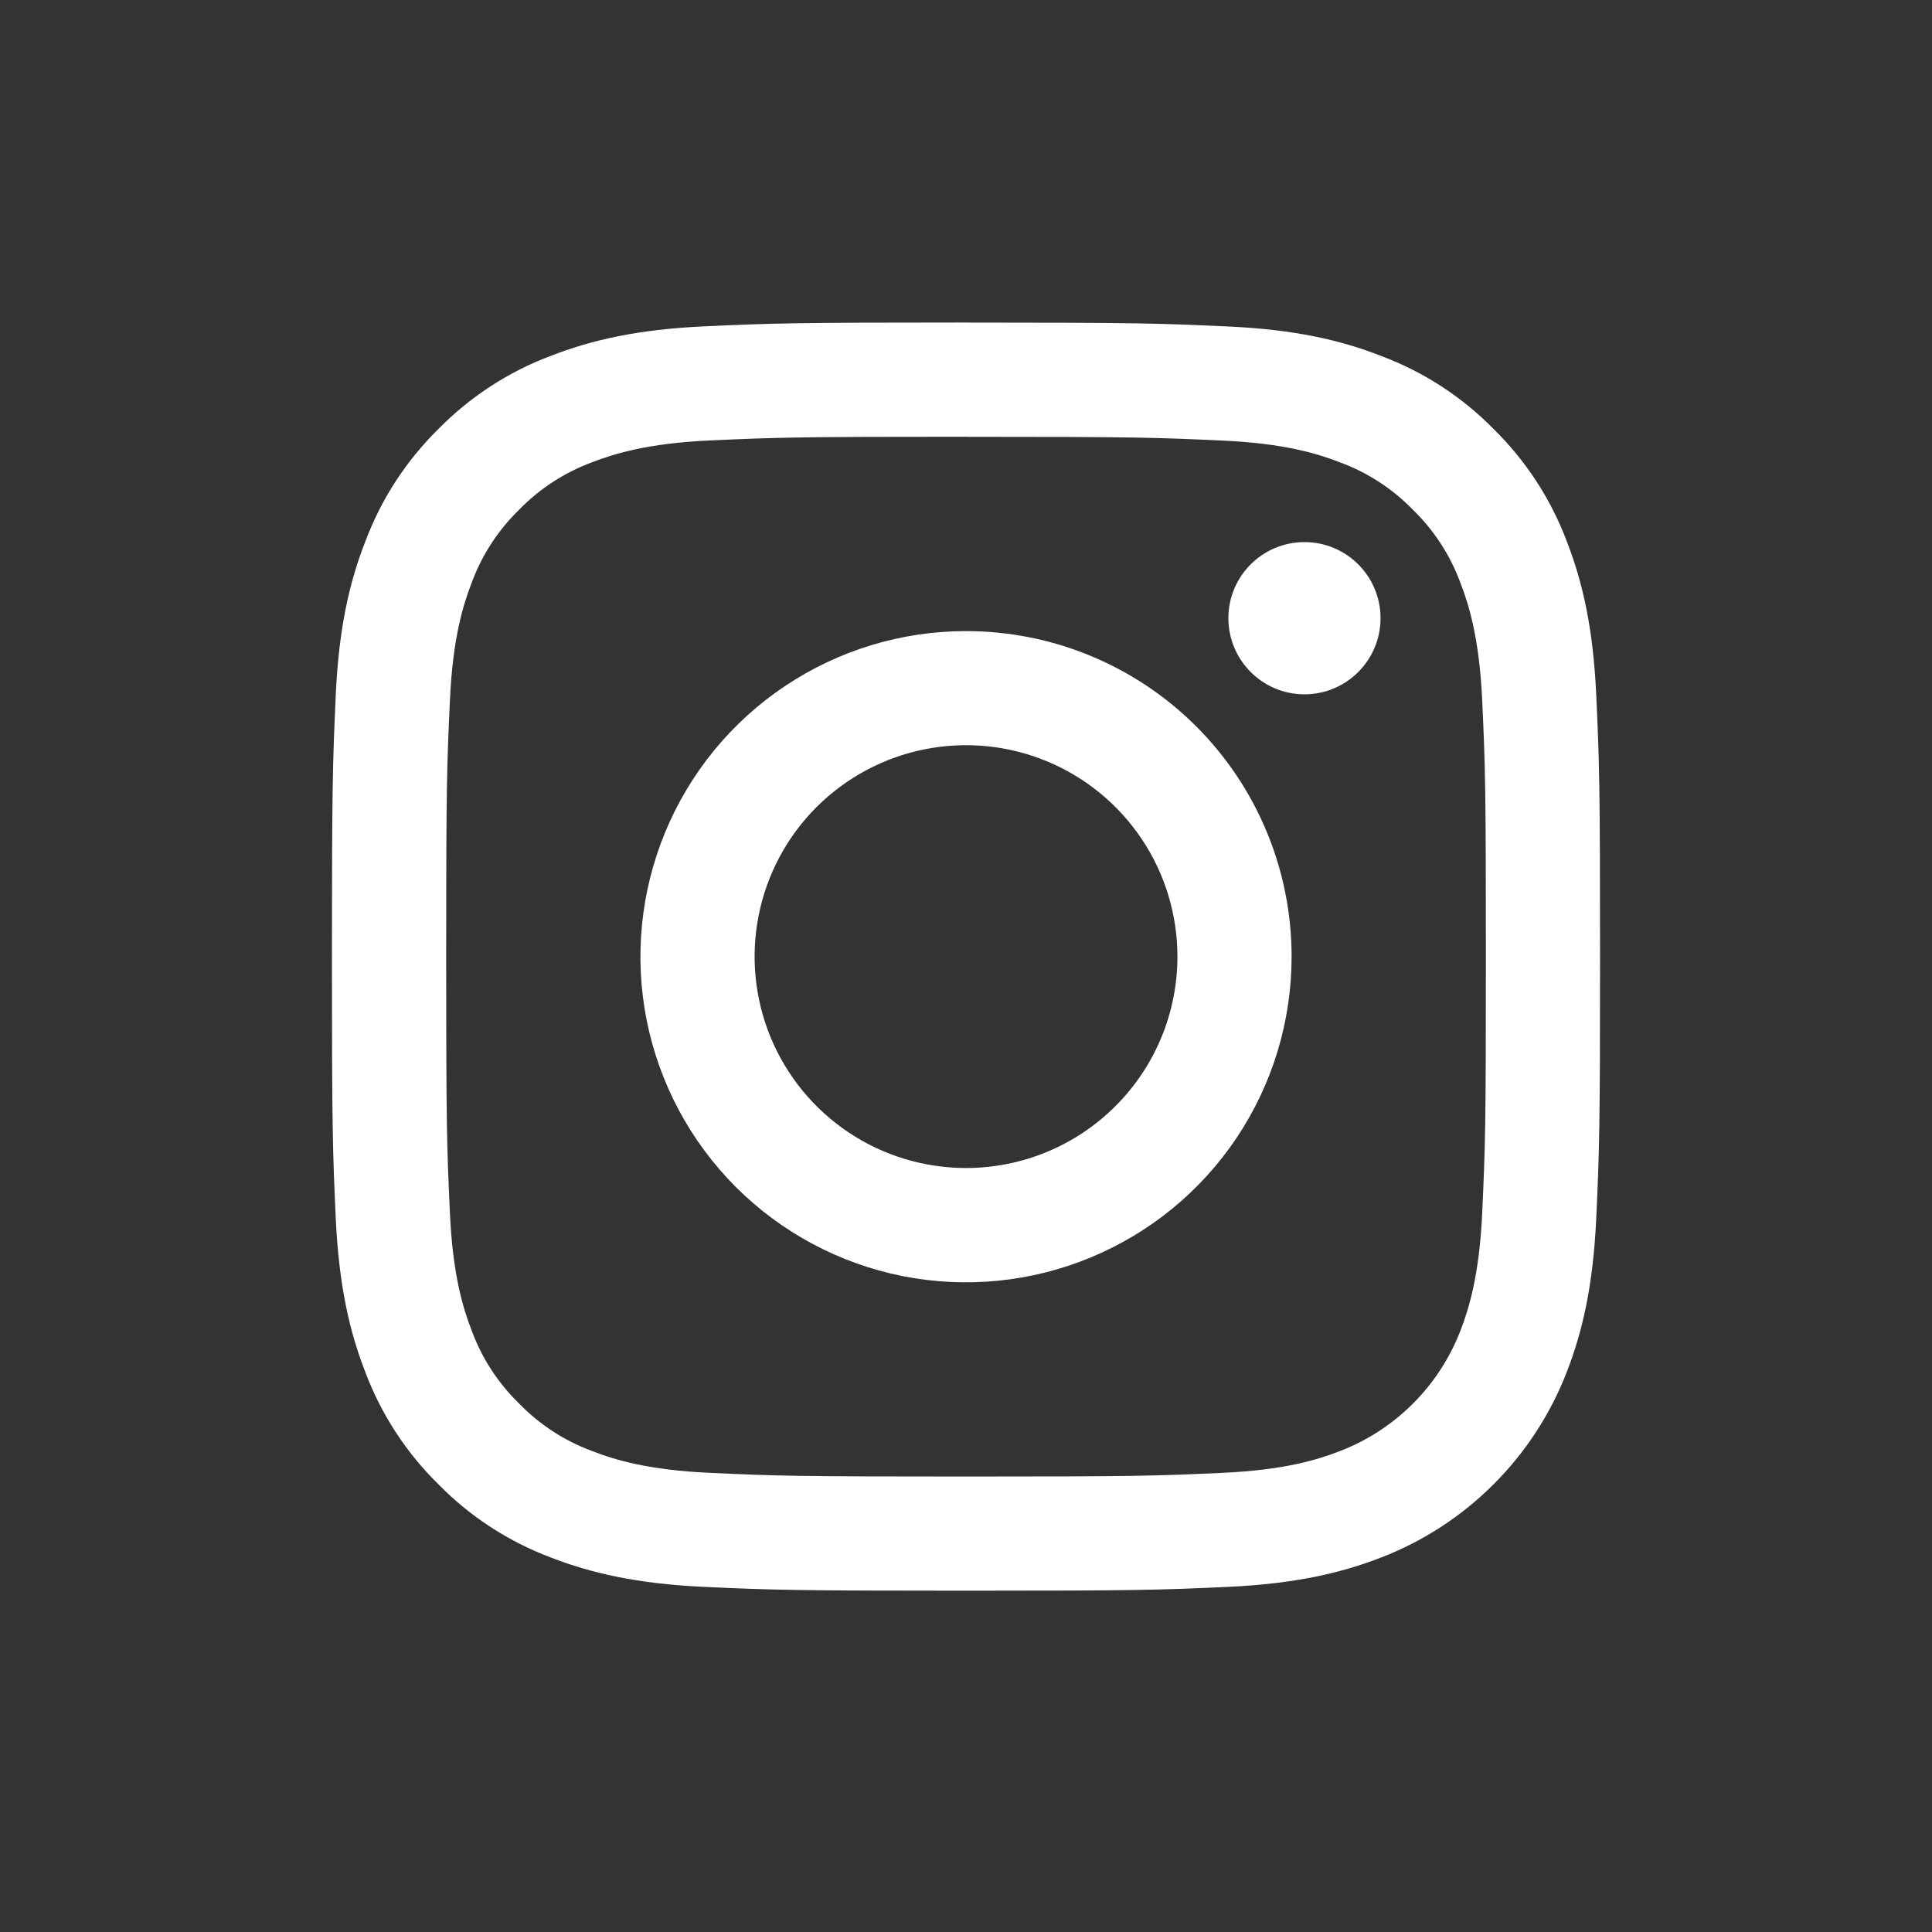 <svg width="32" height="32" viewBox="0 0 32 32" fill="none" xmlns="http://www.w3.org/2000/svg">
<rect x="0" y="0" width="32" height="32" fill="#333333" stroke="none"/>
<path d="M16 7.235C18.804 7.235 19.136 7.246 20.244 7.297C21.268 7.343 21.824 7.514 22.194 7.658C22.651 7.826 23.064 8.095 23.403 8.444C23.752 8.783 24.02 9.196 24.189 9.653C24.332 10.023 24.503 10.579 24.55 11.603C24.601 12.711 24.611 13.043 24.611 15.847C24.611 18.651 24.601 18.983 24.55 20.09C24.503 21.114 24.332 21.671 24.189 22.041C24.014 22.494 23.746 22.905 23.403 23.248C23.06 23.591 22.648 23.859 22.195 24.034C21.825 24.178 21.269 24.349 20.245 24.395C19.138 24.446 18.806 24.456 16.002 24.456C13.197 24.456 12.865 24.446 11.758 24.395C10.734 24.349 10.178 24.178 9.808 24.034C9.351 23.866 8.938 23.597 8.599 23.248C8.25 22.909 7.981 22.496 7.813 22.039C7.669 21.669 7.498 21.113 7.452 20.089C7.401 18.981 7.39 18.649 7.39 15.845C7.39 13.041 7.401 12.709 7.452 11.601C7.498 10.578 7.669 10.021 7.813 9.651C7.981 9.194 8.25 8.781 8.599 8.442C8.938 8.093 9.351 7.825 9.808 7.656C10.178 7.513 10.734 7.342 11.758 7.295C12.866 7.245 13.197 7.234 16.002 7.234L16 7.235ZM16.002 5.342C13.149 5.342 12.792 5.354 11.672 5.405C10.551 5.456 9.789 5.635 9.121 5.895C8.42 6.158 7.785 6.572 7.261 7.106C6.727 7.631 6.315 8.265 6.052 8.966C5.79 9.634 5.612 10.397 5.561 11.515C5.511 12.633 5.498 12.993 5.498 15.845C5.498 18.697 5.51 19.055 5.561 20.175C5.613 21.295 5.79 22.056 6.05 22.724C6.313 23.425 6.727 24.06 7.261 24.584C7.785 25.119 8.42 25.532 9.121 25.796C9.788 26.055 10.552 26.233 11.67 26.284C12.787 26.335 13.148 26.347 16 26.347C18.852 26.347 19.21 26.335 20.33 26.284C21.45 26.233 22.211 26.055 22.879 25.796C23.577 25.526 24.21 25.113 24.739 24.584C25.268 24.055 25.681 23.422 25.951 22.724C26.21 22.057 26.388 21.293 26.439 20.175C26.49 19.058 26.502 18.697 26.502 15.845C26.502 12.993 26.49 12.635 26.439 11.515C26.388 10.395 26.21 9.634 25.951 8.966C25.687 8.265 25.273 7.63 24.739 7.106C24.215 6.572 23.58 6.16 22.879 5.897C22.211 5.635 21.448 5.457 20.33 5.407C19.212 5.356 18.852 5.343 16 5.343L16.002 5.342Z" fill="white"/>
<path d="M16 10.453C14.934 10.453 13.891 10.769 13.004 11.362C12.117 11.954 11.426 12.797 11.018 13.782C10.61 14.768 10.503 15.852 10.711 16.898C10.919 17.944 11.433 18.905 12.187 19.66C12.941 20.414 13.902 20.927 14.948 21.136C15.995 21.343 17.079 21.237 18.064 20.828C19.05 20.42 19.892 19.729 20.485 18.842C21.077 17.955 21.393 16.912 21.393 15.846C21.393 15.137 21.254 14.436 20.983 13.782C20.712 13.127 20.315 12.533 19.814 12.032C19.313 11.531 18.718 11.134 18.064 10.863C17.41 10.592 16.709 10.453 16 10.453ZM16 19.346C15.308 19.346 14.631 19.141 14.055 18.756C13.479 18.371 13.03 17.824 12.765 17.184C12.5 16.544 12.431 15.84 12.566 15.161C12.701 14.482 13.034 13.858 13.524 13.368C14.014 12.879 14.638 12.545 15.317 12.41C15.996 12.275 16.701 12.344 17.34 12.609C17.98 12.874 18.527 13.323 18.912 13.899C19.297 14.475 19.502 15.152 19.502 15.844C19.502 16.773 19.133 17.664 18.476 18.32C17.82 18.977 16.929 19.346 16 19.346Z" fill="white"/>
<path d="M21.606 11.5C22.302 11.5 22.866 10.935 22.866 10.239C22.866 9.543 22.302 8.979 21.606 8.979C20.91 8.979 20.346 9.543 20.346 10.239C20.346 10.935 20.91 11.5 21.606 11.5Z" fill="white"/>
</svg>

